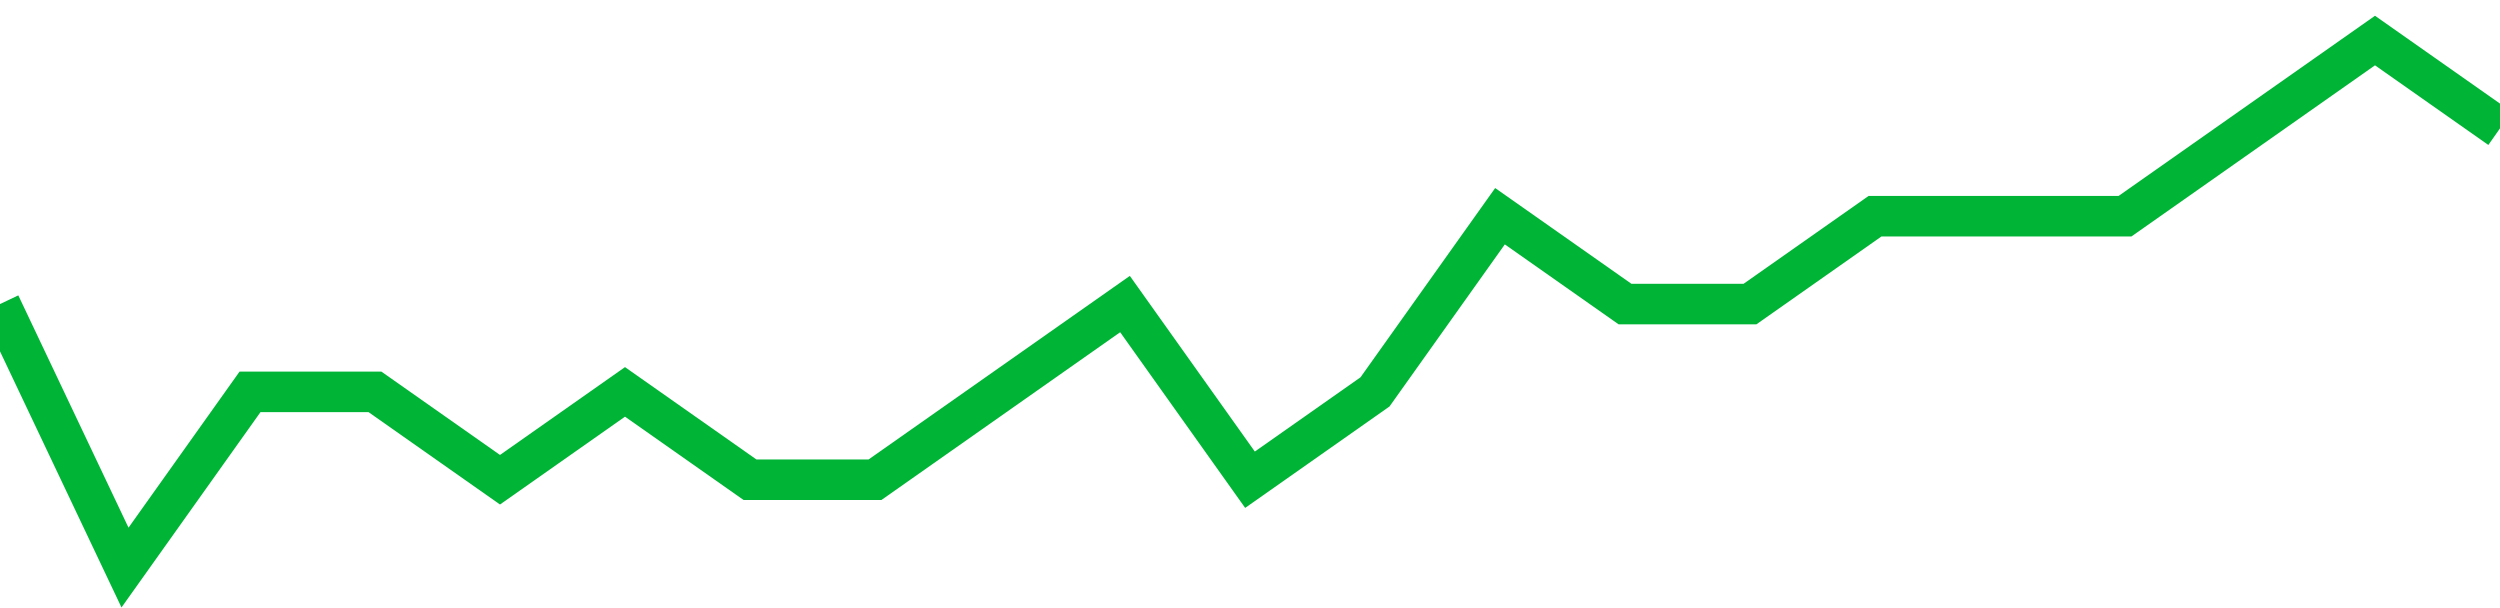 <!-- Generated with https://github.com/jxxe/sparkline/ --><svg viewBox="0 0 185 45" class="sparkline" xmlns="http://www.w3.org/2000/svg"><path class="sparkline--fill" d="M 0 22.5 L 0 22.5 L 9.25 42 L 18.5 29 L 27.75 29 L 37 35.5 L 46.25 29 L 55.5 35.5 L 64.75 35.5 L 74 29 L 83.25 22.5 L 92.5 35.5 L 101.75 29 L 111 16 L 120.25 22.5 L 129.5 22.5 L 138.75 16 L 148 16 L 157.25 16 L 166.5 9.5 L 175.75 3 L 185 9.5 V 45 L 0 45 Z" stroke="none" fill="none" ></path><path class="sparkline--line" d="M 0 22.5 L 0 22.5 L 9.25 42 L 18.5 29 L 27.75 29 L 37 35.5 L 46.25 29 L 55.5 35.5 L 64.75 35.5 L 74 29 L 83.25 22.5 L 92.5 35.5 L 101.75 29 L 111 16 L 120.25 22.5 L 129.5 22.5 L 138.75 16 L 148 16 L 157.25 16 L 166.5 9.5 L 175.75 3 L 185 9.5" fill="none" stroke-width="3" stroke="#00B436" ></path></svg>